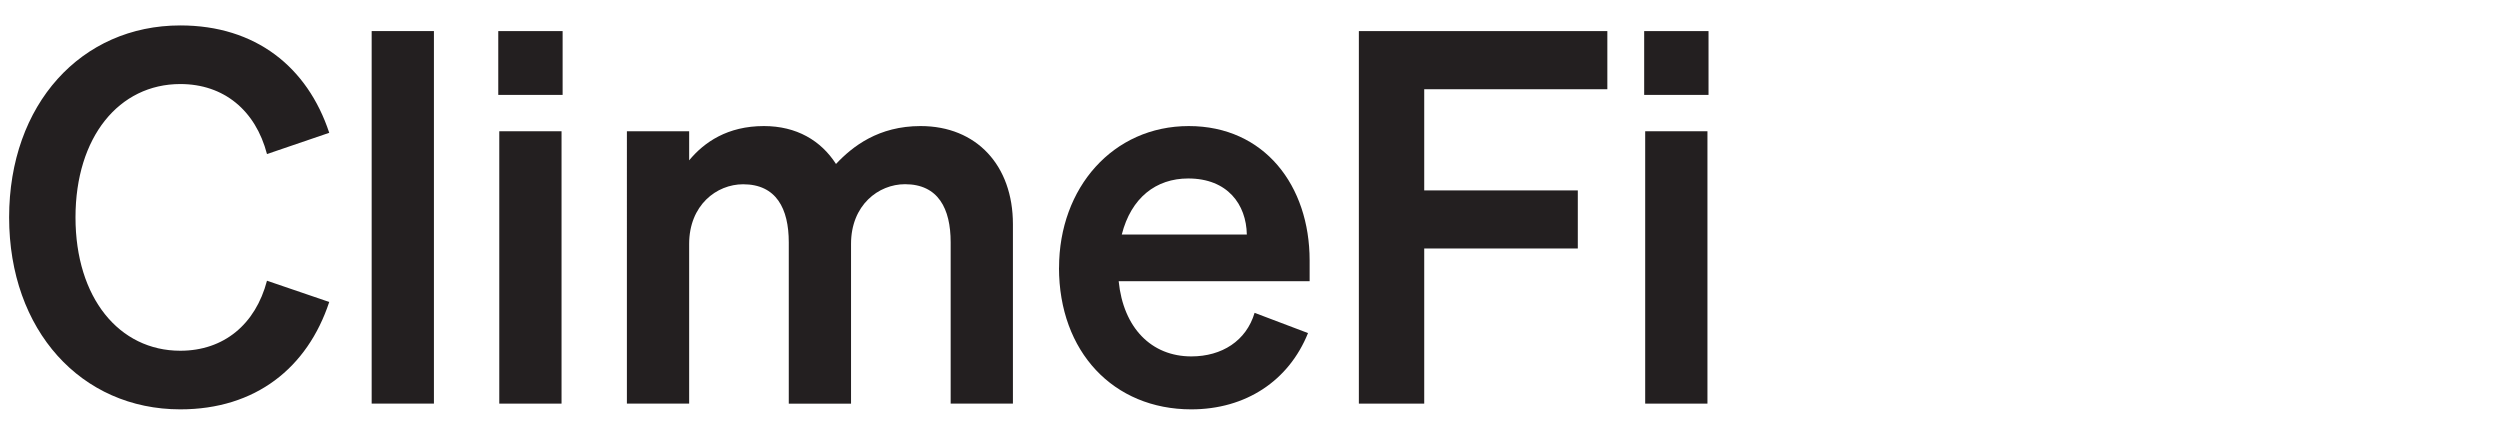 <svg id="climefi" xmlns="http://www.w3.org/2000/svg" viewBox="58 0 285.14 64.46" width="207" height="36">
  <defs>
    <style>
      .cls-1 {
        fill: #231f20;
      }
    </style>
  </defs>
  <path class="cls-1" d="M41.98,52c6.46,0,11.15-3.92,12.85-10.38l9.23,3.15c-3.23,9.77-10.92,15.92-22.08,15.92-14.69,0-25.38-11.69-25.38-28.46S27.29,3.77,41.98,3.77c11.15,0,18.85,6.15,22.08,15.92l-9.23,3.15c-1.69-6.46-6.38-10.38-12.85-10.38-9.08,0-15.54,7.85-15.54,19.77s6.46,19.77,15.54,19.77Z"/>
  <path class="cls-1" d="M79.58,59.84h-9.23V4.61h9.23v55.23Z"/>
  <path class="cls-1" d="M89.12,4.61h9.54v9.46h-9.54V4.61ZM98.5,59.84h-9.23V19.46h9.23v40.38Z"/>
  <path class="cls-1" d="M117.42,59.84h-9.23V19.46h9.23v4.31c2.23-2.69,5.69-5.08,11.08-5.08,4.85,0,8.46,2.15,10.69,5.62,2.46-2.62,6.31-5.62,12.54-5.62,8.31,0,13.69,5.85,13.69,14.54v26.61h-9.23v-23.92c0-5-1.85-8.61-6.77-8.61-3.92,0-8,3.08-8,8.85v23.69h-9.23v-23.92c0-5-1.85-8.61-6.77-8.61-3.92,0-8,3.08-8,8.85v23.69Z"/>
  <path class="cls-1" d="M172.26,39.69c0-11.85,8-21,19.23-21s17.92,8.85,17.92,19.92v3.08h-28.31c.69,6.92,4.85,11.15,10.77,11.15,4.54,0,8.15-2.31,9.38-6.46l7.92,3c-2.85,7.08-9.23,11.31-17.31,11.31-11.54,0-19.61-8.54-19.61-21ZM181.56,34.77h18.54c-.08-4.46-2.85-8.31-8.69-8.31-4.77,0-8.46,2.85-9.85,8.31Z"/>
  <path class="cls-1" d="M216.71,59.84V4.61h36.84v8.62h-27.15v15h22.77v8.61h-22.77v23h-9.69Z"/>
  <rect class="cls-1" x="259.01" y="4.61" width="9.54" height="9.46"/>
  <rect class="cls-1" x="259.16" y="19.46" width="9.23" height="40.38"/>
</svg>